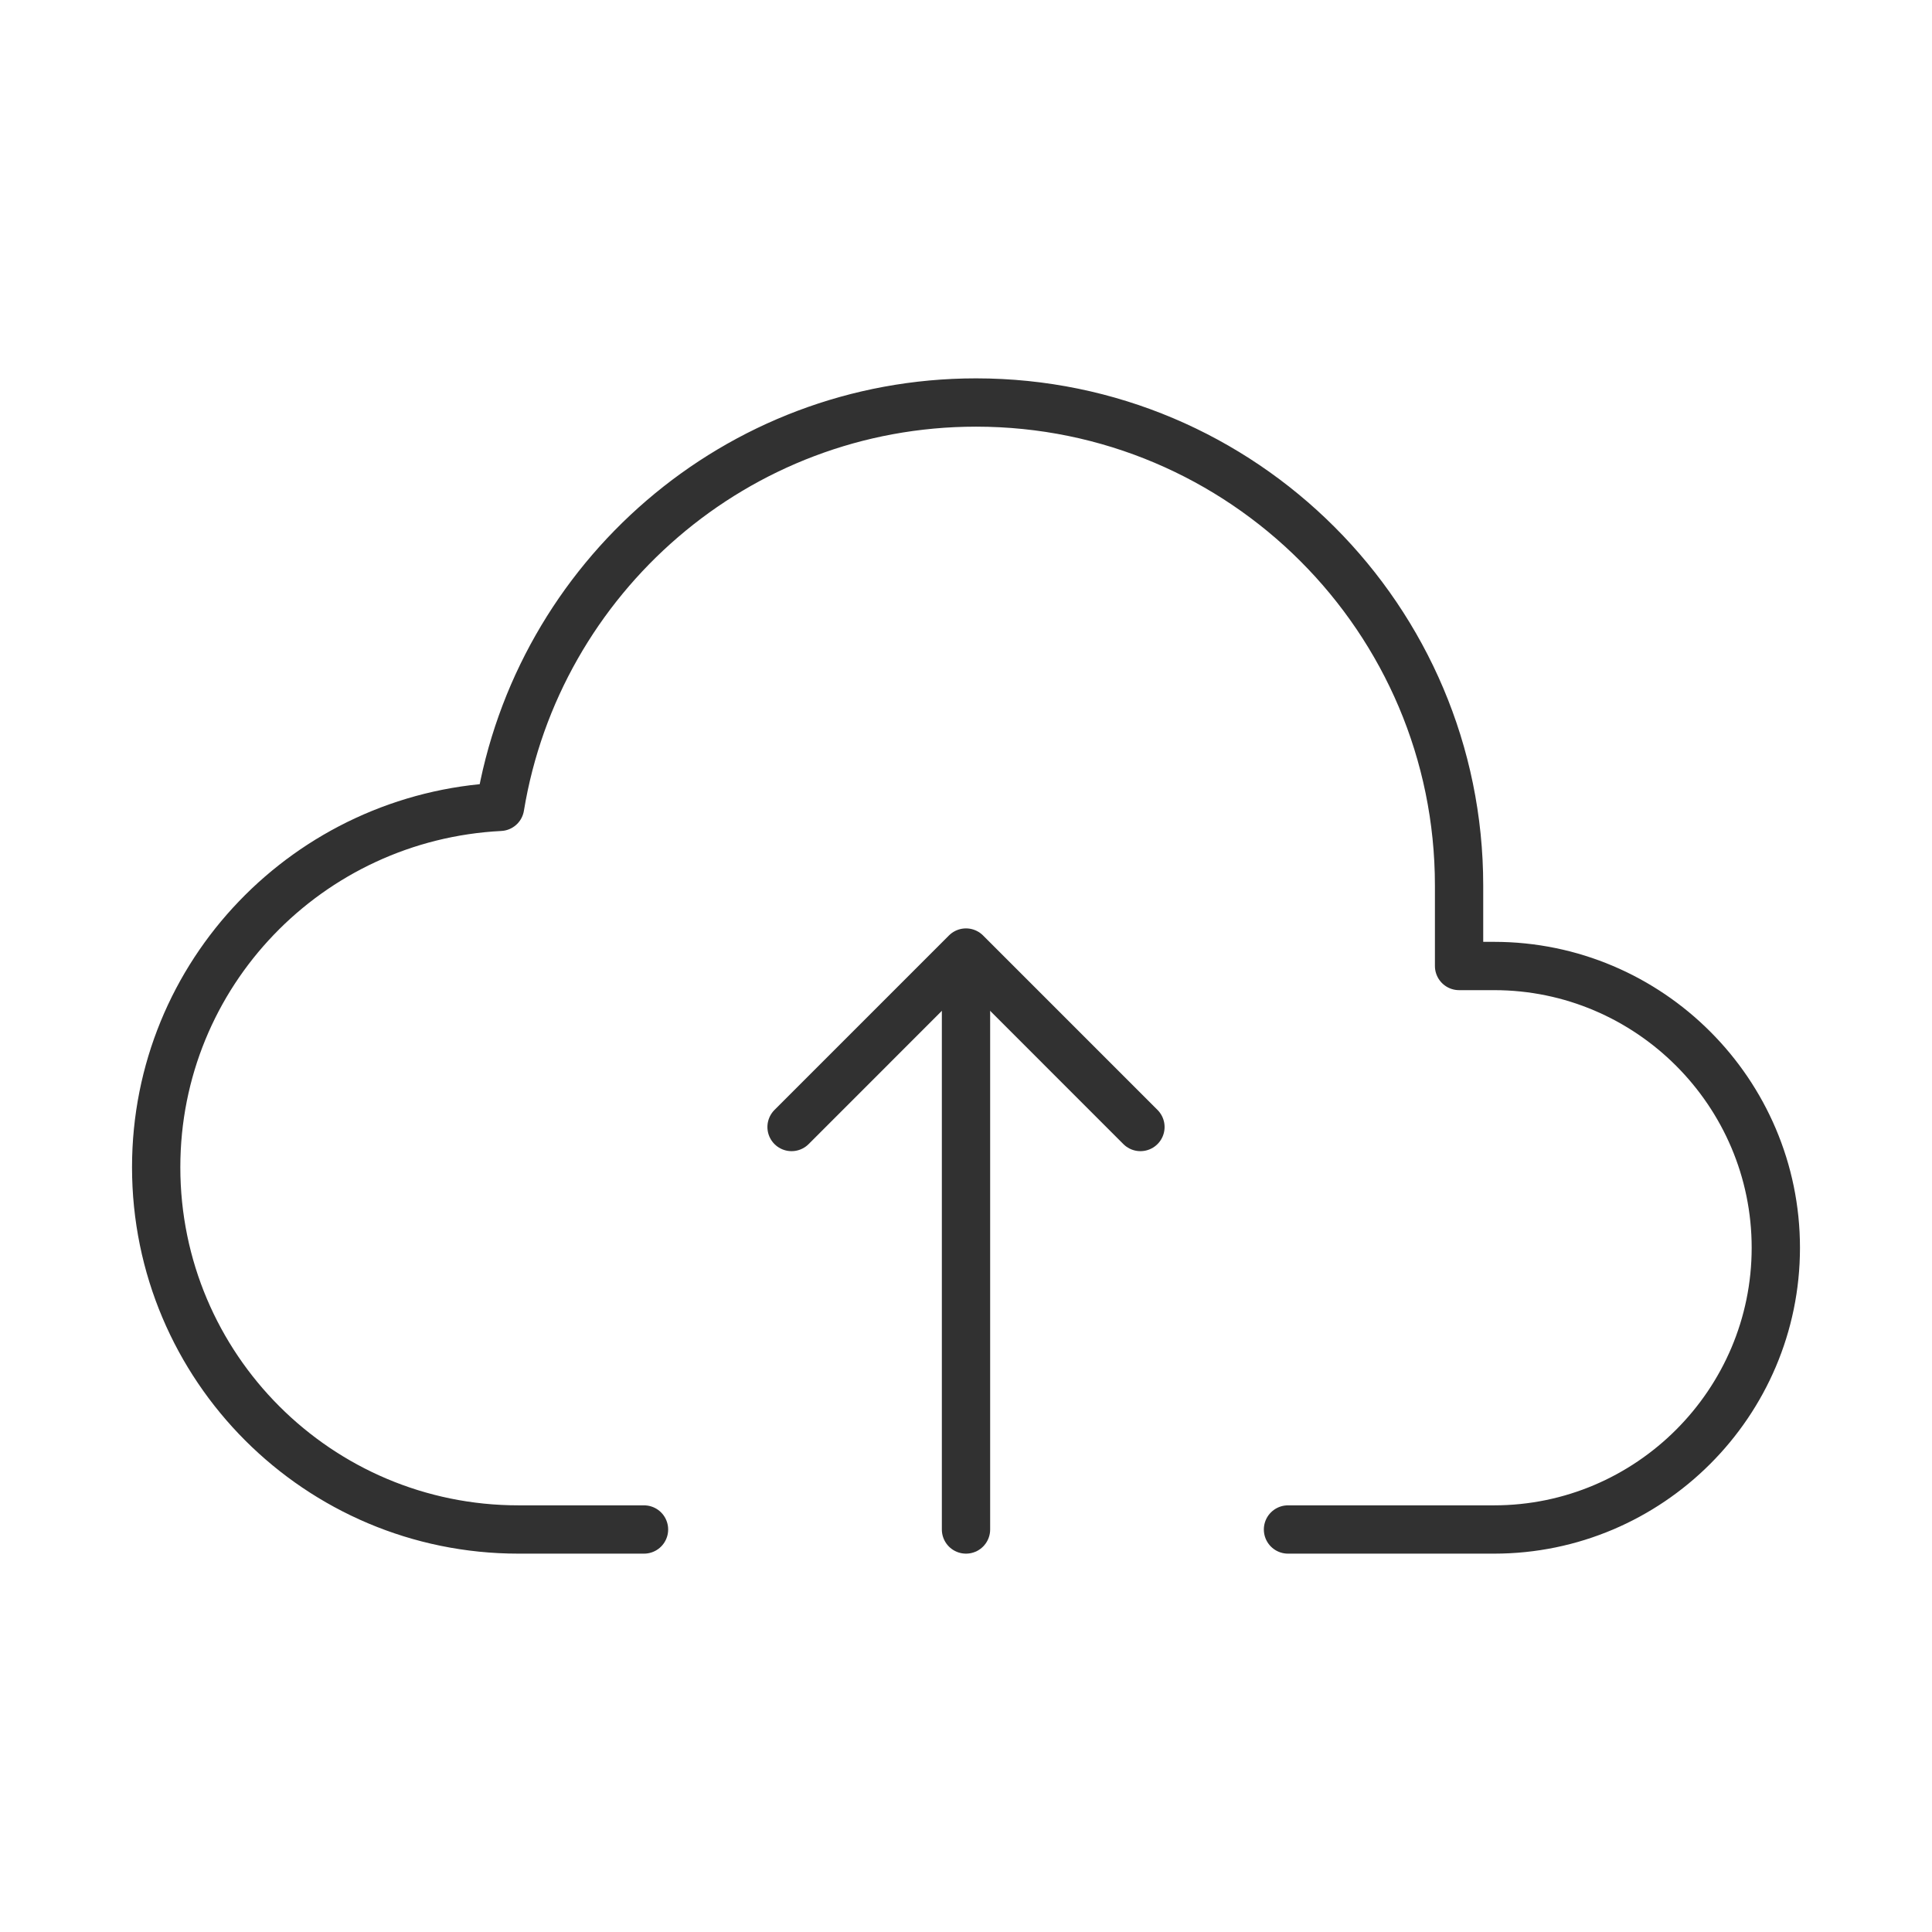 <?xml version="1.0" encoding="UTF-8"?> <svg xmlns="http://www.w3.org/2000/svg" width="80" height="80" viewBox="0 0 80 80" fill="none"> <path d="M40 63.333V40" stroke="#313131" stroke-width="2" stroke-linecap="round" stroke-linejoin="round"></path> <path d="M32.777 46.667L40 39.443L47.223 46.667" stroke="#313131" stroke-width="2" stroke-linecap="round" stroke-linejoin="round"></path> <path d="M53.333 63.333H61.867C68.293 63.333 73.533 58.093 73.533 51.667C73.533 45.24 68.293 40 61.867 40H60.417V36.667C60.417 25.633 51.45 16.667 40.417 16.667C30.493 16.667 22.267 23.927 20.707 33.41C12.783 33.813 6.467 40.31 6.467 48.333C6.467 56.617 13.183 63.333 21.467 63.333H26.667" stroke="#313131" stroke-width="2" stroke-linecap="round" stroke-linejoin="round"></path> </svg> 